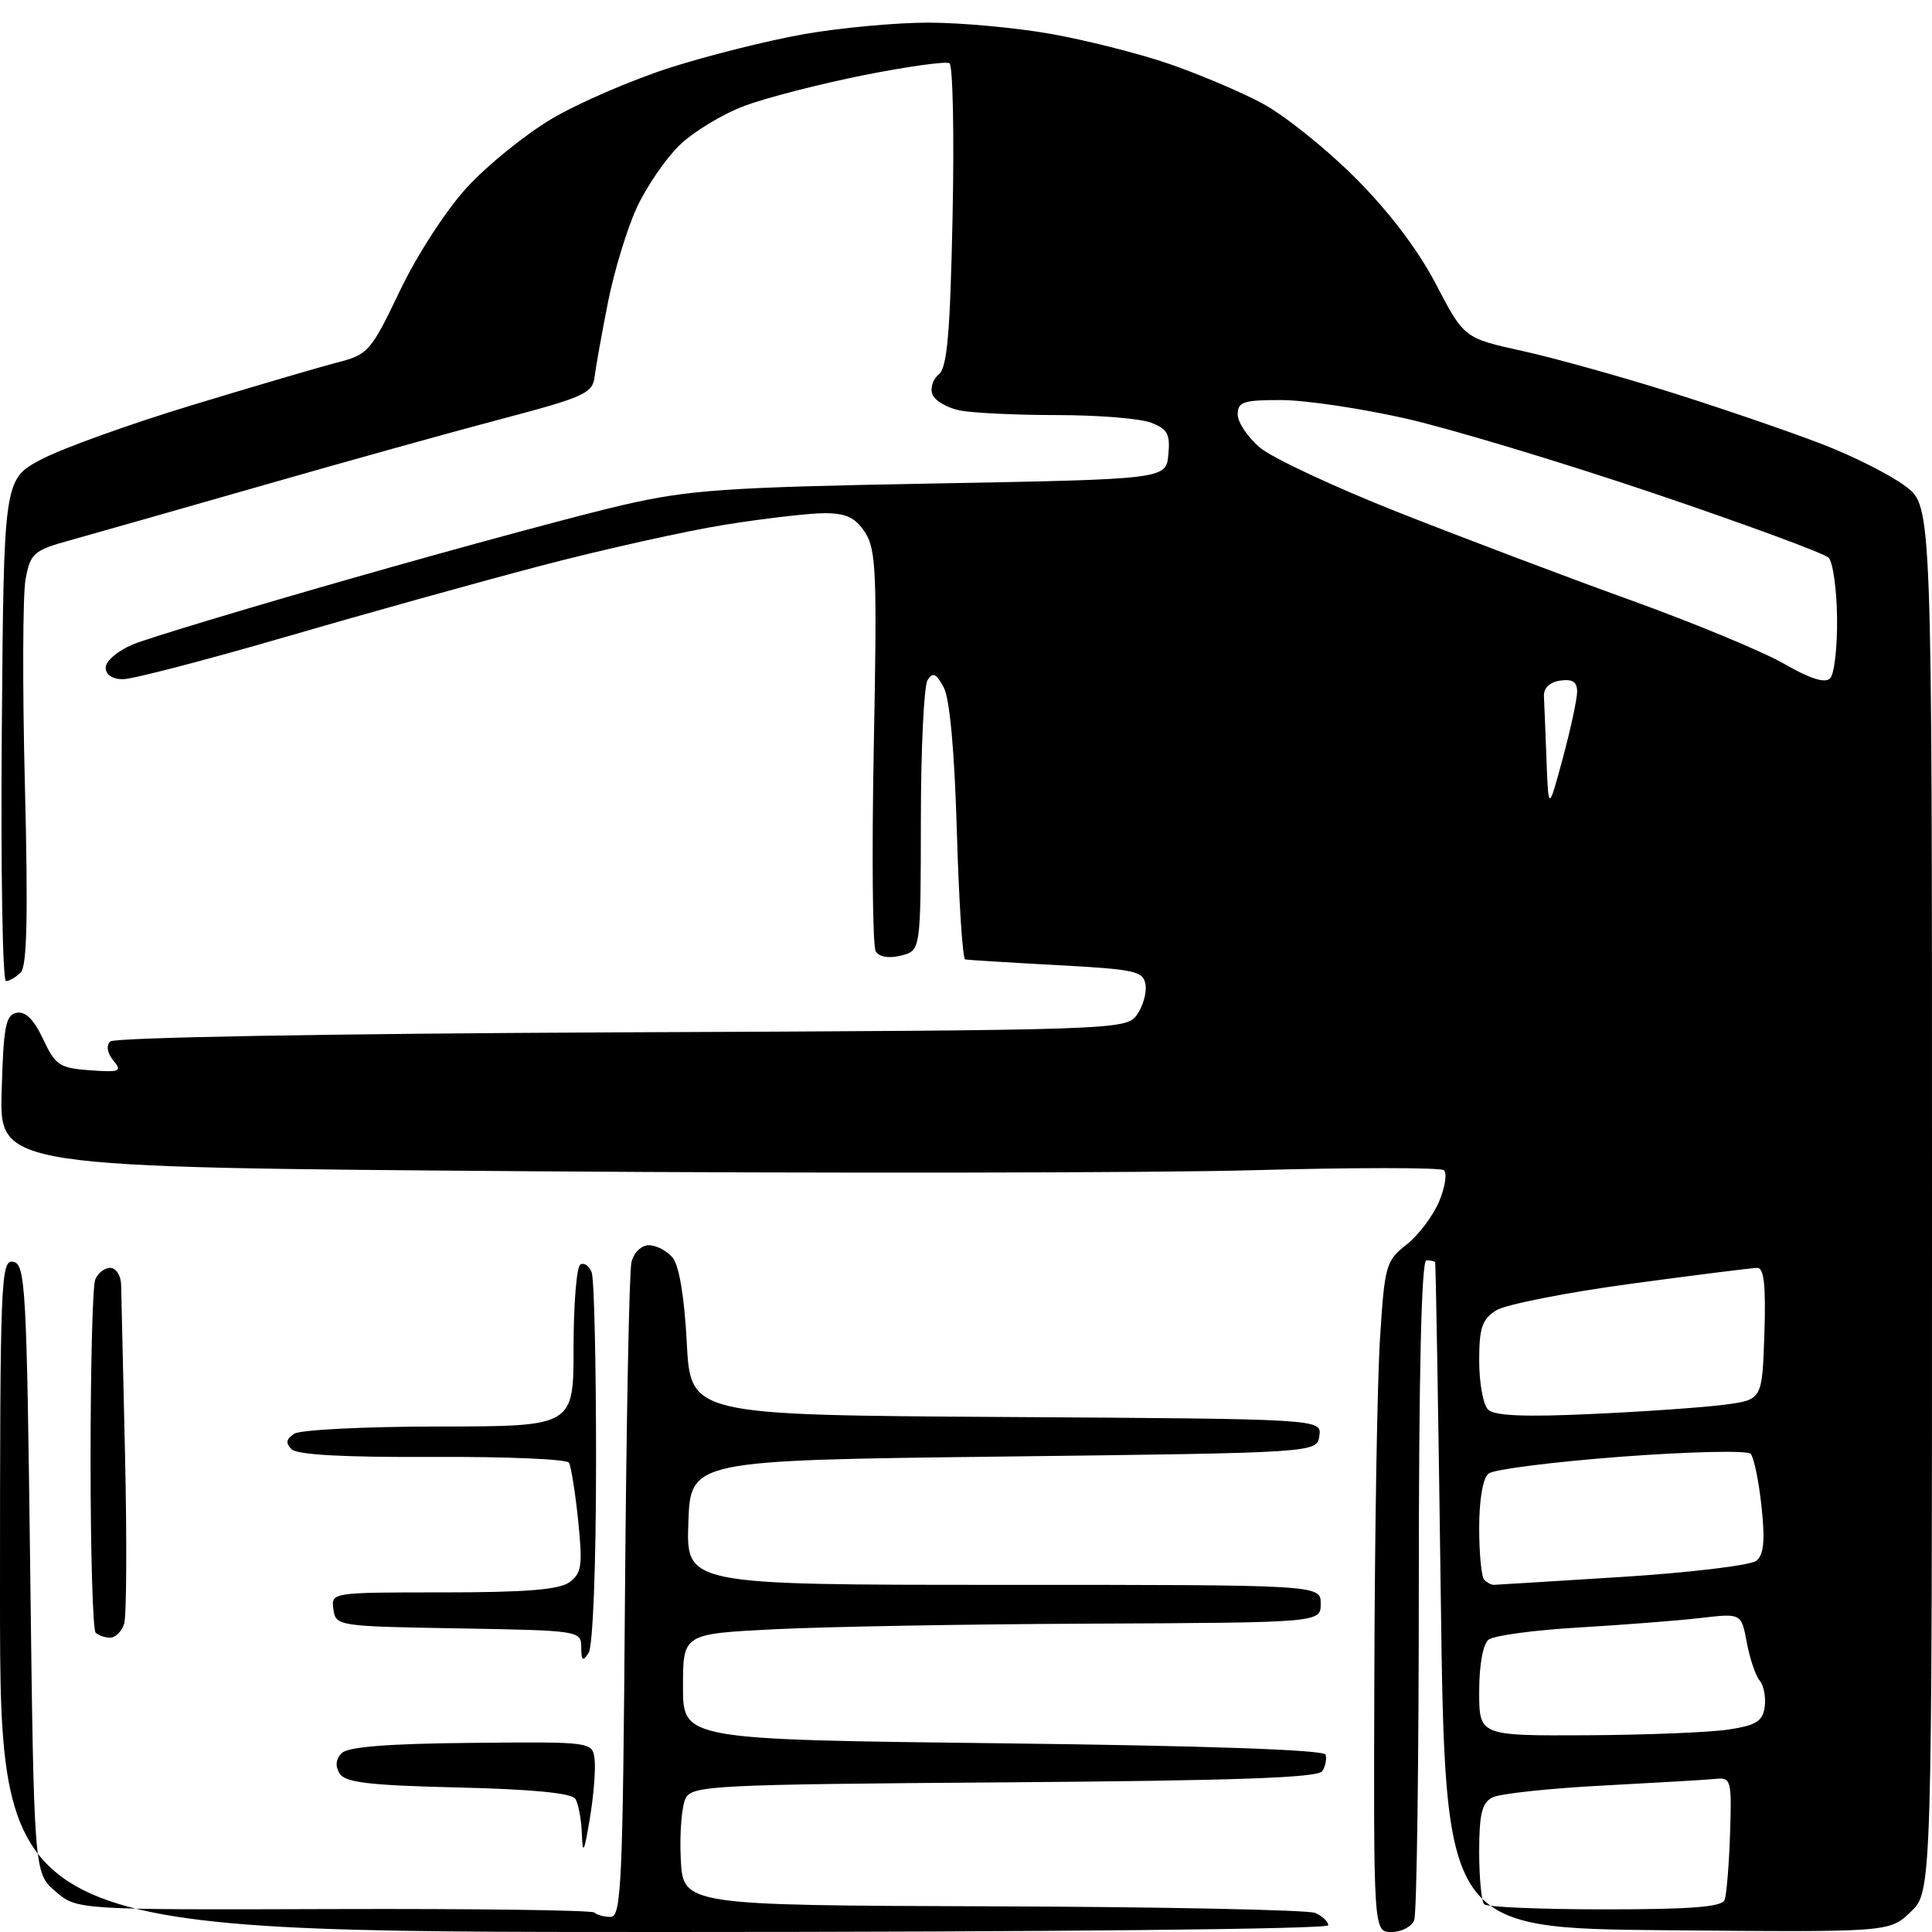 <?xml version="1.0" encoding="UTF-8" standalone="no"?>
<svg 
  version="1.1" 
  xmlns="http://www.w3.org/2000/svg" 
  xmlns:xlink="http://www.w3.org/1999/xlink" 
  xmlns:svg="http://www.w3.org/2000/svg"
  xmlns:rdf="http://www.w3.org/1999/02/22-rdf-syntax-ns#"
  xmlns:cc="http://creativecommons.org/ns#"
  xmlns:dc="http://purl.org/dc/elements/1.1/"
  viewBox="0 0 256 256"
  width="256"
  height="256"
>
<style>svg {background-color: white; }</style>"
<path stroke="none" fill="black" fill-rule="evenodd" d="M88.00,256.00C0.00,256.00 0.00,256.00 -0.00,211.43C-0.00,169.51 0.10,166.87 1.75,167.19C3.37,167.50 3.54,170.47 4.00,207.85C4.50,248.17 4.50,248.17 7.35,250.62C10.19,253.07 10.19,253.07 44.19,252.96C62.89,252.90 78.44,253.11 78.76,253.42C79.07,253.74 80.05,254.00 80.92,254.00C82.33,254.00 82.53,249.49 82.81,211.75C82.99,188.51 83.37,168.49 83.67,167.25C83.98,165.97 84.98,165.00 85.99,165.00C86.96,165.00 88.37,165.74 89.13,166.65C89.99,167.68 90.69,171.89 91.00,177.90C91.50,187.50 91.50,187.50 133.32,187.76C175.14,188.02 175.14,188.02 174.82,190.26C174.50,192.50 174.50,192.50 133.00,193.00C91.50,193.50 91.50,193.50 91.21,201.75C90.92,210.00 90.92,210.00 132.96,210.00C175.00,210.00 175.00,210.00 175.00,212.50C175.00,215.00 175.00,215.00 144.75,215.14C128.11,215.21 109.10,215.55 102.50,215.89C90.50,216.50 90.50,216.50 90.50,223.50C90.50,230.50 90.50,230.50 132.92,231.00C159.87,231.32 175.45,231.86 175.65,232.50C175.82,233.05 175.63,234.03 175.21,234.69C174.66,235.56 163.66,235.95 133.14,236.17C94.65,236.45 91.75,236.59 90.86,238.26C90.34,239.24 90.04,242.84 90.20,246.25C90.50,252.46 90.50,252.46 131.50,252.60C154.05,252.67 173.29,253.07 174.25,253.47C175.21,253.88 176.00,254.62 176.00,255.11C176.00,255.62 138.97,256.00 88.00,256.00zM184.39,256.00C182.00,256.00 182.00,256.00 182.11,221.75C182.16,202.91 182.50,182.93 182.86,177.34C183.47,167.68 183.64,167.06 186.37,164.92C187.95,163.68 189.89,161.11 190.69,159.20C191.49,157.30 191.77,155.43 191.32,155.06C190.87,154.69 179.47,154.69 166.00,155.06C152.53,155.42 109.65,155.49 70.72,155.20C-0.07,154.68 -0.07,154.68 0.22,144.60C0.46,136.02 0.75,134.47 2.21,134.20C3.37,133.97 4.50,135.10 5.71,137.68C7.34,141.16 7.90,141.53 11.93,141.82C15.90,142.10 16.22,141.97 15.02,140.52C14.21,139.55 14.05,138.55 14.60,138.00C15.13,137.47 43.59,136.96 82.34,136.79C147.75,136.51 149.19,136.46 150.62,134.51C151.42,133.41 151.95,131.61 151.79,130.51C151.52,128.67 150.51,128.45 140.00,127.88C133.68,127.54 128.22,127.20 127.89,127.13C127.55,127.06 127.06,119.45 126.79,110.22C126.48,99.52 125.85,92.59 125.05,91.09C124.05,89.23 123.60,89.02 122.91,90.11C122.43,90.88 122.02,99.25 122.02,108.73C122.00,125.96 122.00,125.96 119.39,126.62C117.78,127.02 116.50,126.81 116.04,126.06C115.62,125.39 115.51,113.20 115.78,98.96C116.23,75.97 116.10,72.80 114.62,70.54C113.33,68.57 112.12,68.00 109.23,68.00C107.18,68.01 101.22,68.70 96.00,69.54C90.78,70.38 79.75,72.84 71.50,75.01C63.25,77.18 47.97,81.44 37.54,84.48C27.11,87.51 17.54,90.00 16.29,90.00C14.89,90.00 14.00,89.40 14.00,88.45C14.00,87.60 15.61,86.23 17.58,85.40C19.55,84.58 32.74,80.59 46.91,76.55C61.07,72.50 77.12,68.16 82.58,66.91C91.34,64.90 96.12,64.57 123.50,64.07C154.50,63.50 154.50,63.50 154.81,60.25C155.08,57.52 154.70,56.84 152.50,56.00C151.05,55.45 145.46,55.00 140.06,55.00C134.66,55.00 128.87,54.72 127.19,54.39C125.51,54.05 123.87,53.09 123.55,52.26C123.23,51.43 123.61,50.24 124.39,49.62C125.50,48.74 125.90,44.25 126.22,28.70C126.45,17.81 126.26,8.66 125.81,8.38C125.35,8.10 120.24,8.81 114.45,9.96C108.66,11.12 101.55,12.94 98.65,14.03C95.75,15.11 91.87,17.46 90.03,19.25C88.19,21.04 85.64,24.77 84.36,27.55C83.09,30.32 81.37,35.95 80.56,40.05C79.75,44.15 78.95,48.59 78.79,49.92C78.53,52.11 77.41,52.62 66.50,55.50C59.90,57.24 45.50,61.25 34.50,64.41C23.50,67.56 12.16,70.79 9.29,71.59C4.45,72.93 4.04,73.29 3.39,76.74C3.01,78.77 2.97,91.07 3.30,104.07C3.73,121.25 3.58,128.02 2.75,128.85C2.12,129.48 1.23,130.00 0.79,130.00C0.34,130.00 0.09,115.04 0.24,96.75C0.50,63.50 0.50,63.50 5.50,60.86C8.25,59.41 17.25,56.17 25.50,53.67C33.75,51.16 42.41,48.62 44.74,48.02C48.78,46.98 49.16,46.54 52.97,38.57C55.22,33.85 59.09,27.87 61.86,24.85C64.55,21.91 69.62,17.80 73.13,15.73C76.63,13.65 83.66,10.62 88.74,8.98C93.82,7.35 101.87,5.34 106.62,4.51C111.37,3.68 118.74,3.00 123.00,3.00C127.26,3.00 134.51,3.66 139.12,4.47C143.73,5.28 150.77,7.05 154.76,8.41C158.76,9.78 164.38,12.15 167.26,13.70C170.14,15.24 175.66,19.65 179.52,23.50C184.02,27.99 187.87,33.06 190.27,37.65C194.00,44.80 194.00,44.80 201.75,46.51C206.01,47.45 215.04,49.97 221.80,52.11C228.57,54.25 237.47,57.31 241.59,58.91C245.70,60.50 250.62,63.00 252.53,64.46C256.00,67.10 256.00,67.10 256.00,158.86C256.00,250.63 256.00,250.63 253.18,253.33C250.36,256.03 250.36,256.03 220.93,255.77C191.50,255.50 191.50,255.50 190.91,211.50C190.59,187.30 190.25,167.39 190.16,167.25C190.07,167.11 189.55,167.00 189.00,167.00C188.35,167.00 188.00,181.97 188.00,209.92C188.00,233.52 187.73,253.55 187.39,254.42C187.06,255.29 185.71,256.00 184.39,256.00zM212.70,253.00C224.08,253.00 228.18,252.68 228.52,251.75C228.78,251.06 229.10,247.12 229.24,243.00C229.48,236.02 229.36,235.51 227.50,235.70C226.40,235.82 219.65,236.21 212.50,236.59C205.35,236.96 198.71,237.67 197.75,238.17C196.36,238.88 196.00,240.38 196.00,245.37C196.00,248.83 196.30,251.97 196.67,252.33C197.03,252.70 204.25,253.00 212.70,253.00zM78.15,241.00C77.40,245.50 77.21,245.86 77.10,243.00C77.03,241.07 76.64,238.98 76.23,238.35C75.75,237.59 70.43,237.08 60.71,236.85C48.92,236.57 45.74,236.20 45.00,235.00C44.39,234.02 44.49,233.08 45.29,232.29C46.12,231.46 51.51,231.04 62.50,230.94C78.50,230.79 78.50,230.79 78.79,233.15C78.94,234.44 78.66,237.97 78.15,241.00zM210.25,229.93C218.09,229.89 226.53,229.55 229.00,229.18C232.69,228.62 233.56,228.09 233.83,226.19C234.01,224.93 233.71,223.35 233.17,222.69C232.62,222.04 231.85,219.76 231.46,217.63C230.73,213.76 230.73,213.76 225.35,214.39C222.39,214.74 215.14,215.30 209.24,215.65C203.33,215.99 197.94,216.72 197.25,217.26C196.50,217.85 196.00,220.61 196.00,224.12C196.00,230.00 196.00,230.00 210.25,229.93zM78.00,219.00C77.21,220.22 77.03,220.08 77.02,218.27C77.00,216.08 76.79,216.05 60.75,215.77C44.75,215.50 44.49,215.46 44.18,213.25C43.86,211.00 43.88,211.00 58.74,211.00C69.65,211.00 74.11,210.64 75.46,209.65C77.07,208.47 77.22,207.44 76.61,201.48C76.22,197.73 75.67,194.28 75.38,193.81C75.09,193.34 66.95,193.00 57.30,193.05C45.60,193.11 39.37,192.77 38.63,192.03C37.81,191.21 37.91,190.67 39.01,189.97C39.83,189.45 48.49,189.02 58.25,189.02C76.00,189.00 76.00,189.00 76.00,178.56C76.00,172.82 76.40,167.87 76.90,167.56C77.39,167.26 78.06,167.72 78.40,168.59C78.73,169.45 78.99,180.81 78.98,193.83C78.98,207.39 78.56,218.14 78.00,219.00zM14.60,217.00C13.90,217.00 13.03,216.70 12.67,216.33C12.30,215.97 12.00,205.65 12.00,193.42C12.00,181.18 12.27,170.45 12.61,169.58C12.94,168.71 13.84,168.00 14.61,168.00C15.37,168.00 16.02,169.01 16.05,170.25C16.08,171.49 16.31,181.68 16.57,192.91C16.82,204.13 16.77,214.15 16.45,215.16C16.13,216.17 15.30,217.00 14.60,217.00zM197.92,210.00C198.24,209.99 205.91,209.52 214.96,208.95C224.01,208.37 232.01,207.41 232.74,206.80C233.72,205.99 233.89,204.10 233.41,199.60C233.05,196.25 232.40,193.11 231.97,192.64C231.54,192.17 223.89,192.34 214.84,193.02C205.85,193.70 197.94,194.70 197.25,195.25C196.49,195.85 196.00,198.69 196.00,202.46C196.00,205.87 196.30,208.97 196.67,209.33C197.03,209.70 197.60,210.00 197.92,210.00zM210.92,187.36C217.84,187.05 225.75,186.49 228.50,186.13C233.50,185.48 233.50,185.48 233.79,176.74C234.00,170.40 233.74,168.00 232.87,168.00C232.20,168.00 224.64,168.95 216.08,170.11C207.51,171.27 199.49,172.86 198.25,173.63C196.38,174.81 196.00,175.94 196.00,180.32C196.00,183.23 196.53,186.13 197.17,186.77C198.00,187.60 201.96,187.78 210.92,187.36zM207.07,100.50C208.11,96.65 208.96,92.68 208.98,91.68C208.99,90.36 208.38,89.95 206.75,90.18C205.35,90.38 204.53,91.16 204.58,92.25C204.63,93.21 204.78,97.04 204.92,100.75C205.18,107.50 205.18,107.50 207.07,100.50zM242.50,89.89C243.05,89.34 243.47,85.75 243.42,81.92C243.38,78.08 242.87,74.47 242.30,73.90C241.72,73.32 231.33,69.49 219.21,65.39C207.08,61.29 192.29,56.83 186.33,55.47C180.37,54.12 172.91,53.01 169.75,53.01C164.75,53.00 164.00,53.25 164.00,54.91C164.00,55.96 165.33,57.94 166.96,59.32C168.59,60.69 176.85,64.55 185.32,67.90C193.78,71.24 207.60,76.47 216.03,79.51C224.46,82.55 233.64,86.36 236.43,87.97C239.82,89.93 241.83,90.57 242.50,89.89z" />

</svg>